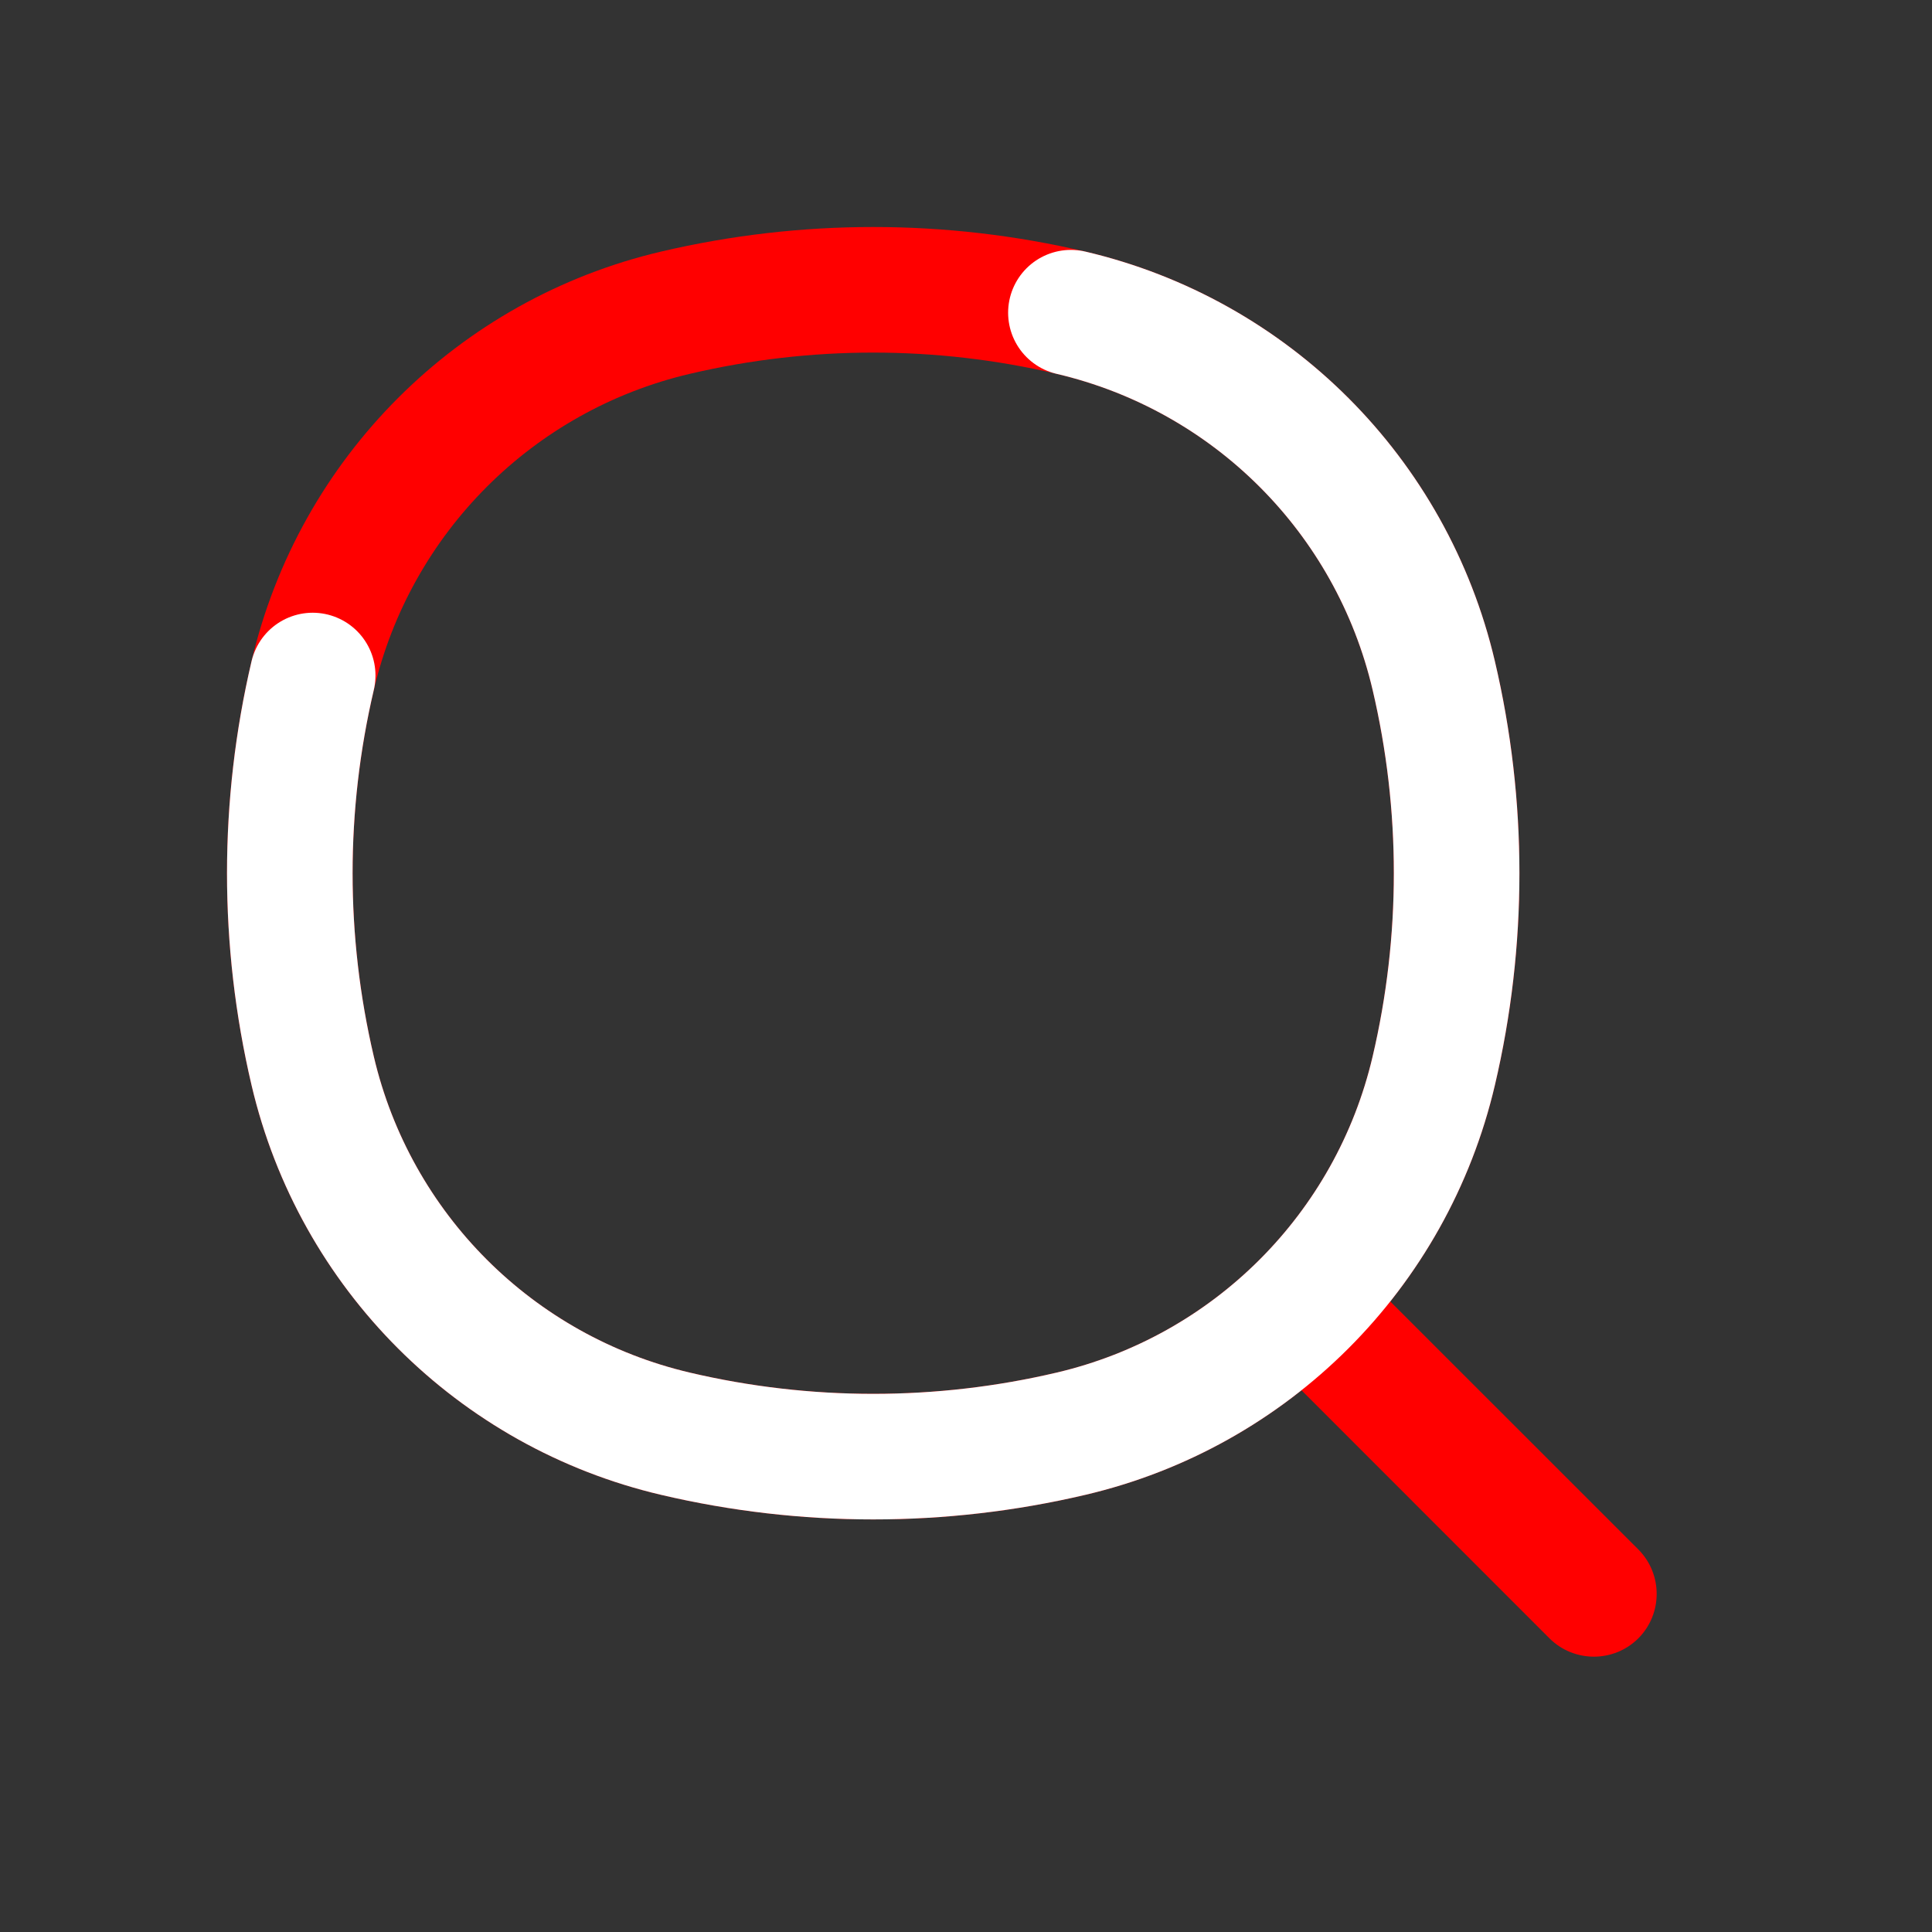 <?xml version="1.0" encoding="UTF-8"?> <svg xmlns="http://www.w3.org/2000/svg" width="20" height="20" viewBox="0 0 20 20" fill="none"><rect x="0" y="0" width="20" height="20" fill="#333333" stroke="none"/> <path d="M16.04 16.96C16.294 17.213 16.706 17.213 16.96 16.96C17.213 16.706 17.213 16.294 16.96 16.04L16.04 16.96ZM13.292 14.211L16.04 16.96L16.96 16.04L14.211 13.292L13.292 14.211Z" fill="#FF0000"></path> <path d="M3.237 6.993C3.674 5.129 5.129 3.674 6.993 3.237C8.339 2.921 9.74 2.921 11.086 3.237C12.95 3.674 14.405 5.129 14.842 6.993C15.158 8.339 15.158 9.74 14.842 11.086C14.405 12.95 12.95 14.405 11.086 14.842C9.74 15.158 8.339 15.158 6.993 14.842C5.129 14.405 3.674 12.95 3.237 11.086C2.921 9.74 2.921 8.339 3.237 6.993Z" stroke="#FF0000" stroke-width="1.3" stroke-linecap="round"></path> <path d="M3.237 6.993C2.921 8.339 2.921 9.74 3.237 11.086C3.674 12.95 5.129 14.405 6.993 14.842C8.339 15.158 9.74 15.158 11.086 14.842C12.95 14.405 14.405 12.95 14.842 11.086C15.158 9.74 15.158 8.339 14.842 6.993C14.405 5.129 12.95 3.674 11.086 3.237" stroke="white" stroke-width="1.3" stroke-linecap="round"></path> </svg> 